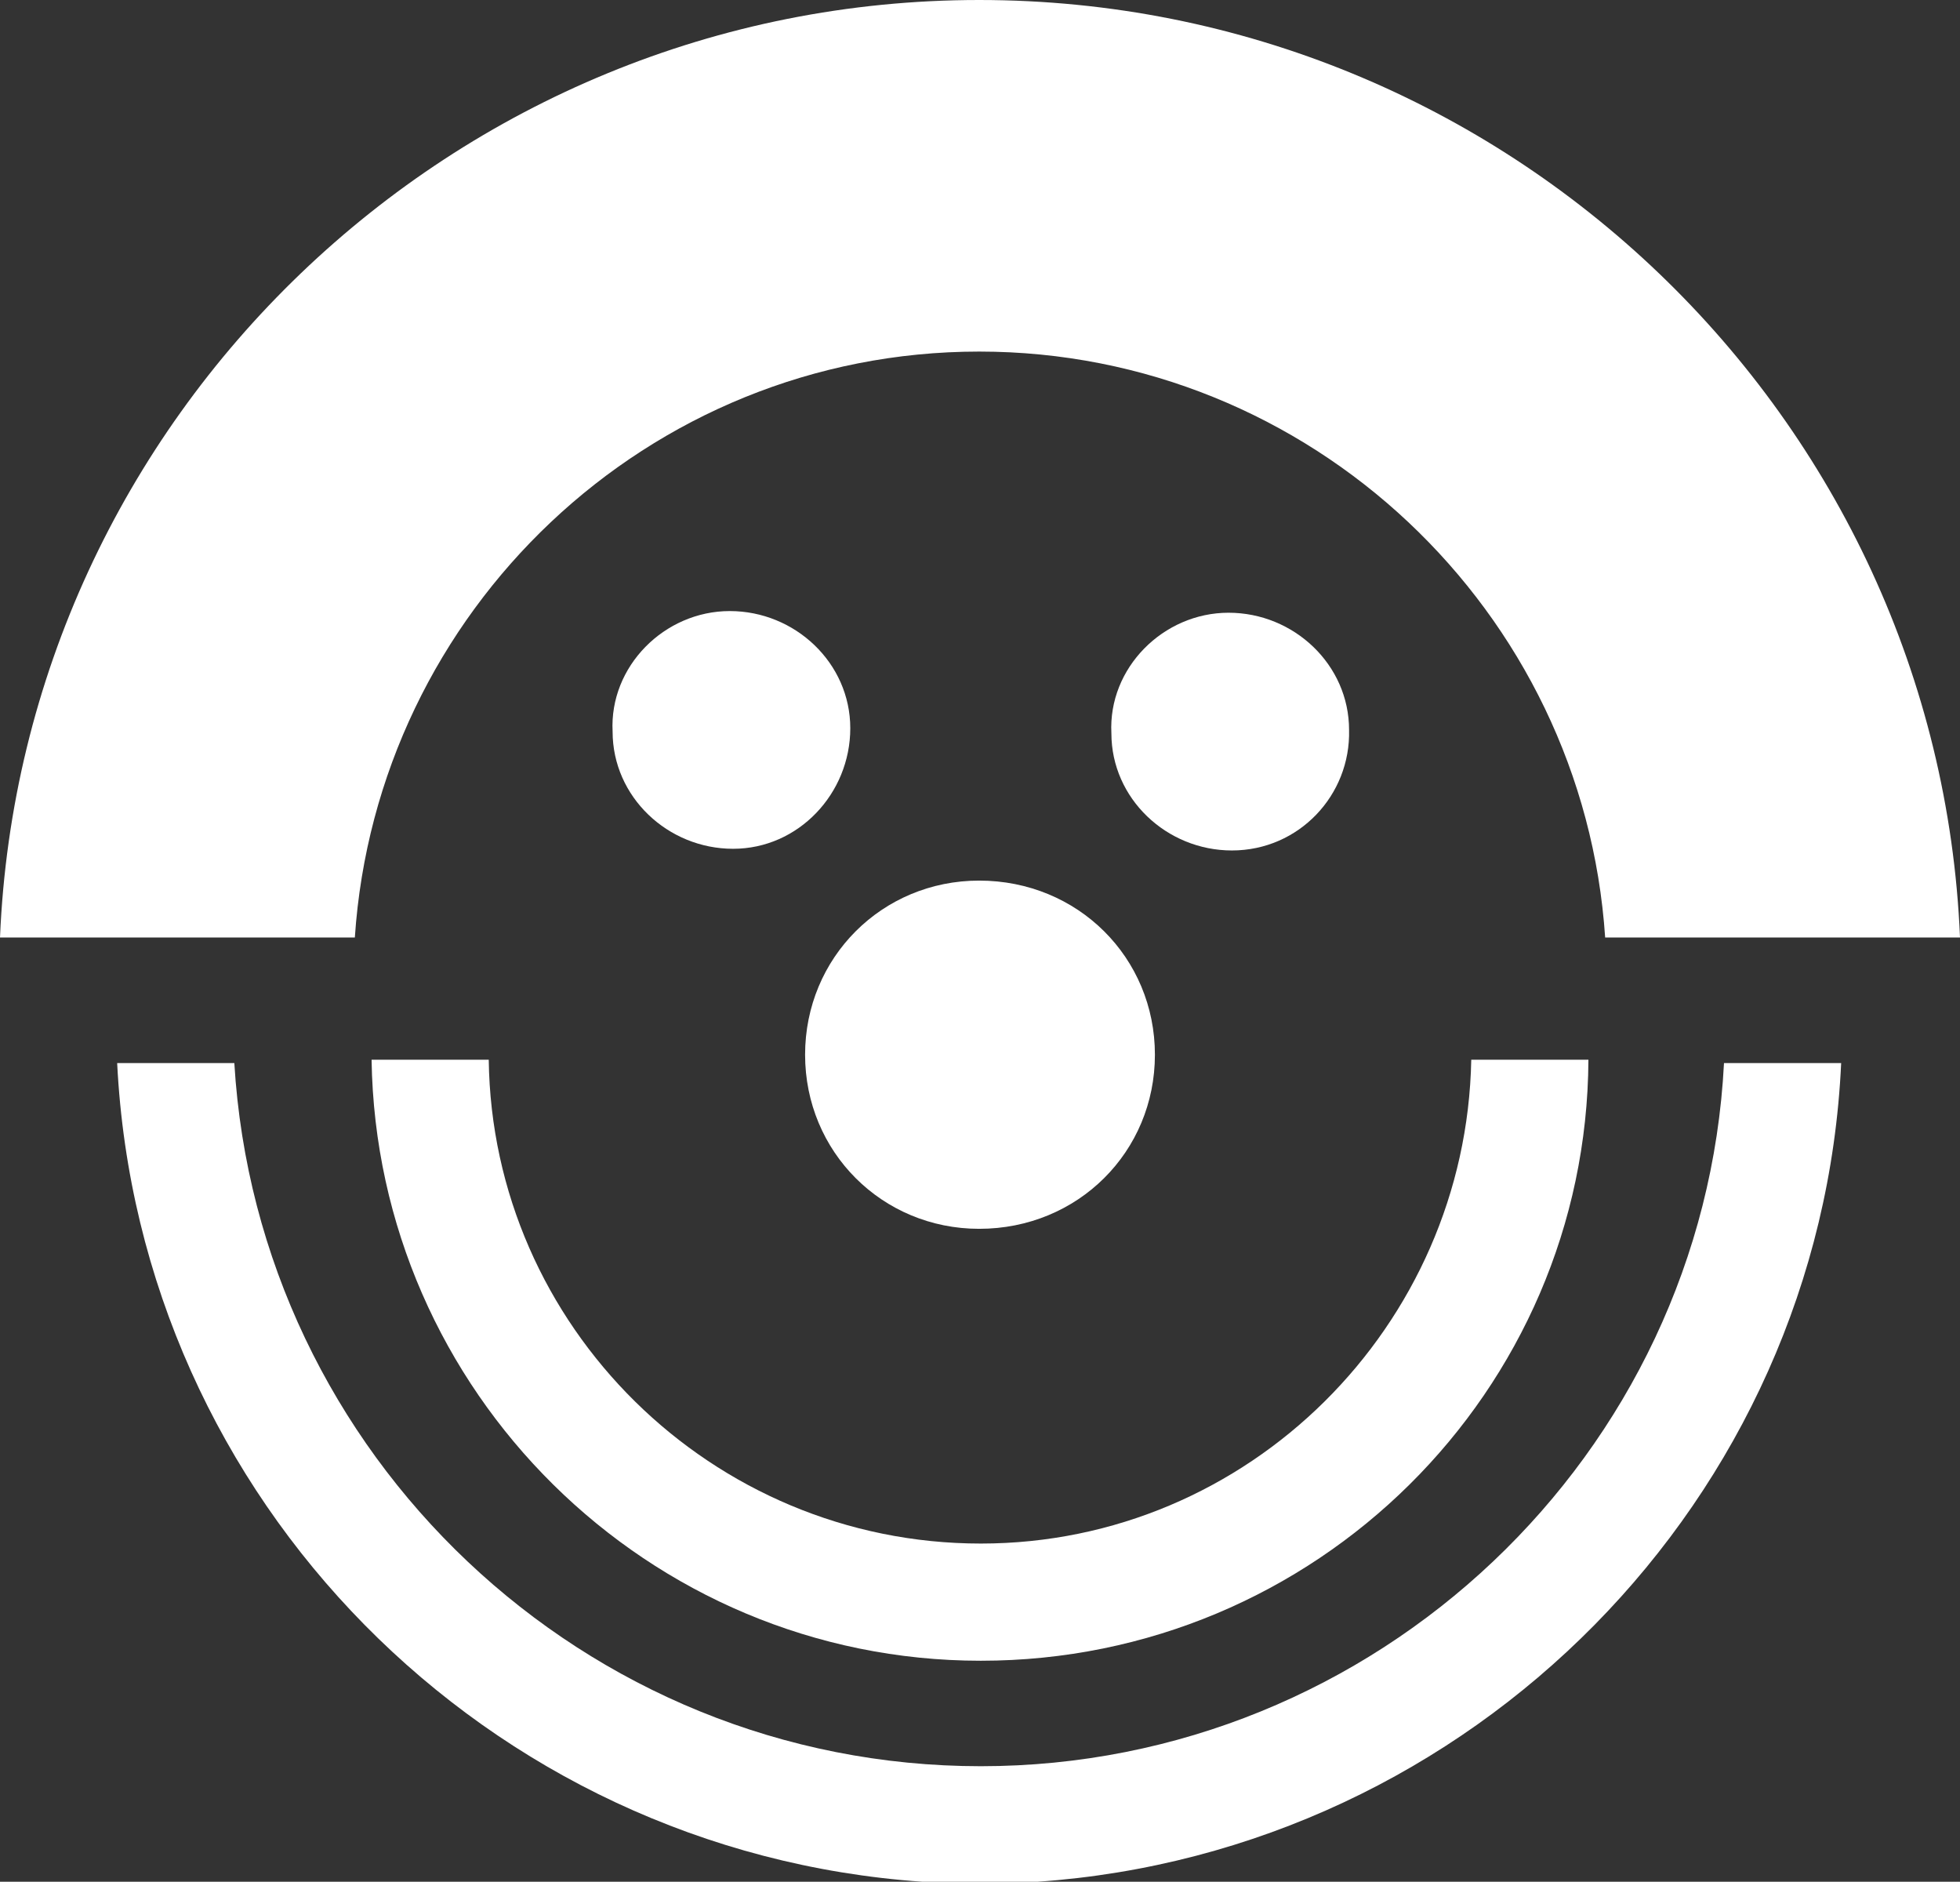 <?xml version="1.0" encoding="utf-8"?>
<!-- Generator: Adobe Illustrator 24.1.3, SVG Export Plug-In . SVG Version: 6.00 Build 0)  -->
<svg version="1.1" id="Mana" xmlns="http://www.w3.org/2000/svg" xmlns:xlink="http://www.w3.org/1999/xlink" x="0px" y="0px"
	 viewBox="0 0 117.1 112.4" style="enable-background:new 0 0 117.1 112.4;" xml:space="preserve">
<rect x="0" y="0" width="117.1" height="112.4" fill="#333333" stroke="none"/>
<style type="text/css">
	.st0{fill:#fff;}
</style>
<g>
	<path class="st0" d="M58.5,52.6c-5.8,0-10.4,4.6-10.4,10.4c0,5.8,4.6,10.4,10.4,10.4C64.4,73.4,69,68.8,69,63
		C69,57.2,64.4,52.6,58.5,52.6z"/>
	<path class="st0" d="M22.2,63.3c0.3,19.8,16.5,35.9,36.4,35.9c20,0,36.2-16.1,36.3-35.9l-7,0c-0.3,15.9-13.3,28.9-29.3,28.9
		c-16.1,0-29.2-13-29.4-28.9L22.2,63.3z"/>
	<path class="st0" d="M80.6,43.6c0-3.9-3.3-7-7.2-7c-3.9,0-7.2,3.3-7,7.2c0,3.9,3.3,7,7.2,7C77.6,50.8,80.7,47.5,80.6,43.6z"/>
	<path class="st0" d="M58.6,105.5c-23.7,0-43.2-18.6-44.6-42l-7,0c1.3,26.1,22.1,47.1,48.1,48.9c2.4,0.1,4.6,0.1,6.9,0
		c25.9-1.8,46.8-22.8,48-48.9l-7,0C101.8,86.9,82.2,105.5,58.6,105.5z"/>
	<path class="st0" d="M58.5,21c19.8,0,36.1,15.5,37.4,35l21.2,0C115.8,24.9,90,0,58.5,0C27.1,0,1.3,24.9,0,56l21.2,0
		C22.5,36.5,38.7,21,58.5,21z"/>
	<path class="st0" d="M43.6,36.5c-3.9,0-7.2,3.3-7,7.2c0,3.9,3.3,7,7.2,7c3.9,0,7-3.3,7-7.2S47.5,36.5,43.6,36.5z"/>
</g>
</svg>
